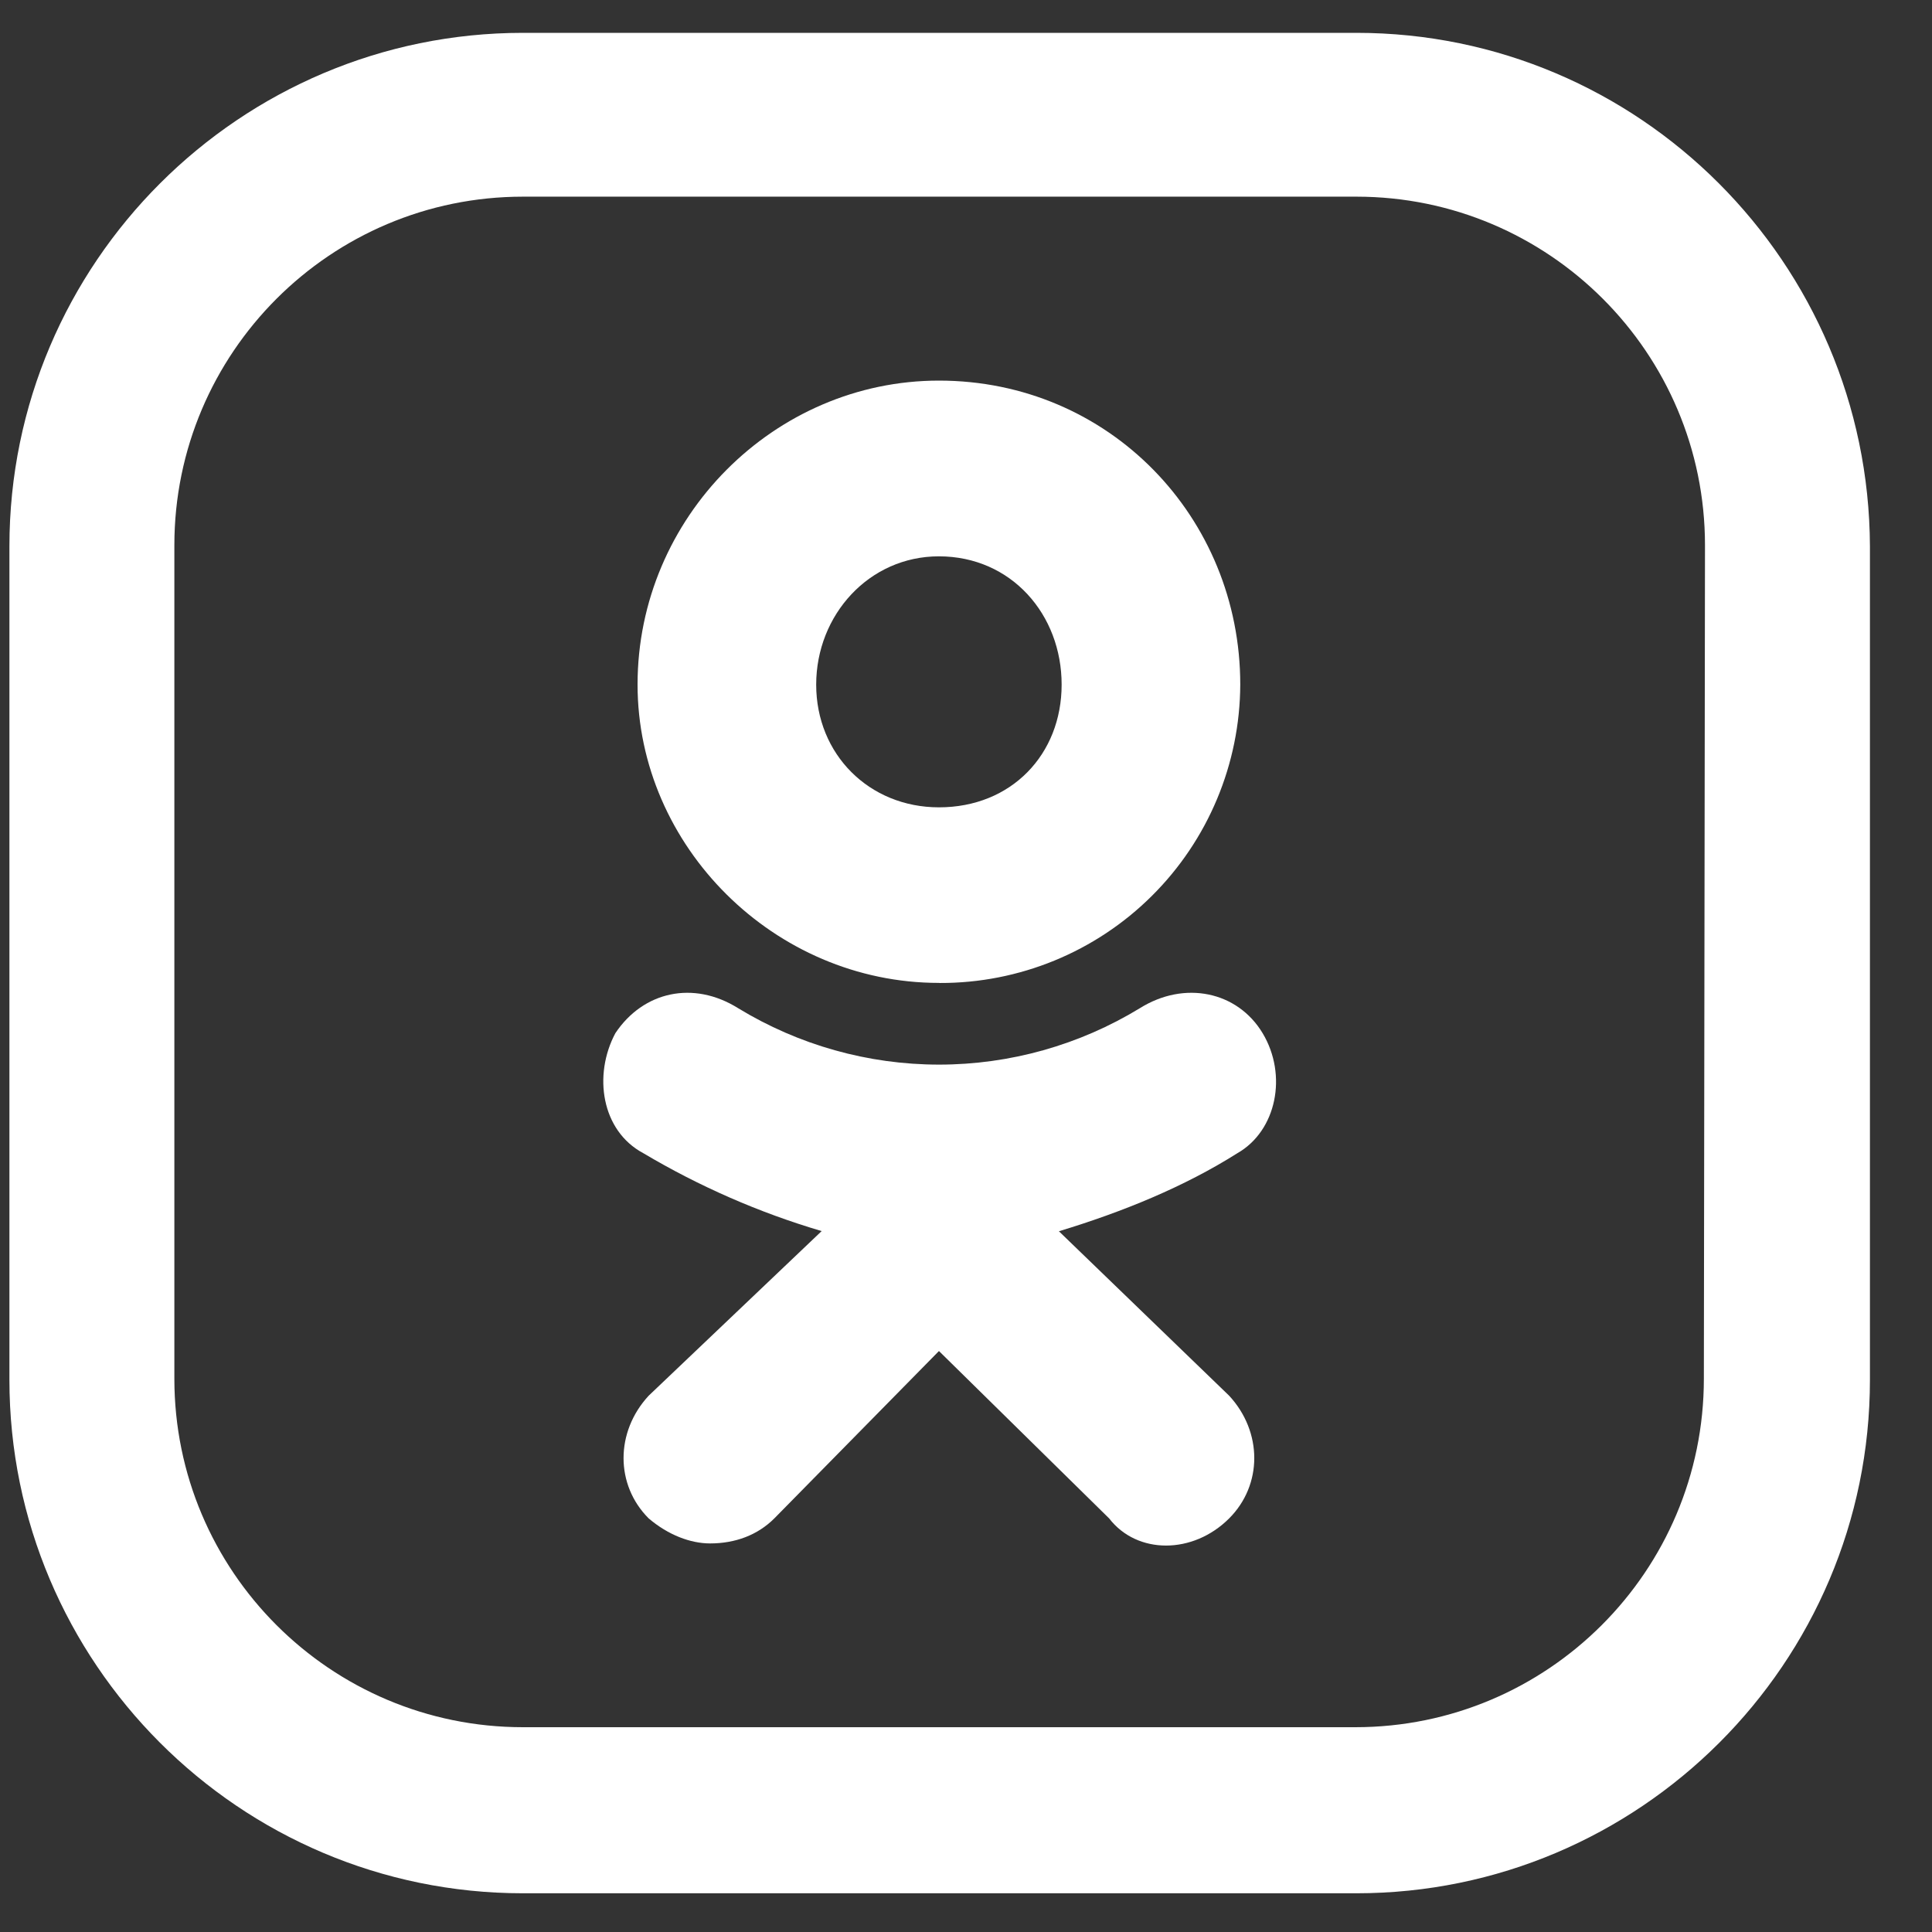 <?xml version="1.0" encoding="UTF-8"?> <svg xmlns="http://www.w3.org/2000/svg" width="24" height="24" viewBox="0 0 24 24" fill="none"><rect x="0" y="0" width="24" height="24" fill="#333333" stroke="none"/> <path d="M16.85 0.408H6.496C2.986 0.408 0.117 3.263 0.117 6.787V17.14C0.117 20.651 2.972 23.519 6.496 23.519H16.85C20.36 23.519 23.229 20.664 23.229 17.14V6.787C23.215 3.263 20.36 0.408 16.85 0.408ZM21.166 17.127C21.166 19.517 19.226 21.456 16.836 21.456H6.496C4.106 21.456 2.166 19.517 2.166 17.127V6.773C2.166 4.383 4.106 2.443 6.496 2.443H16.85C19.24 2.443 21.18 4.383 21.18 6.773L21.166 17.127Z" fill="white"></path> <path d="M11.663 12.21C9.619 12.21 7.92 10.513 7.92 8.504C7.92 6.426 9.619 4.728 11.664 4.728C13.778 4.728 15.407 6.425 15.407 8.504C15.403 9.49 15.008 10.435 14.308 11.13C13.609 11.825 12.662 12.214 11.675 12.211L11.663 12.21ZM11.663 6.911C10.797 6.911 10.139 7.638 10.139 8.505C10.139 9.37 10.797 10.029 11.664 10.029C12.565 10.029 13.188 9.37 13.188 8.505C13.189 7.637 12.565 6.911 11.663 6.911ZM13.153 15.294L15.269 17.338C15.685 17.788 15.685 18.446 15.269 18.862C14.819 19.312 14.125 19.312 13.778 18.862L11.664 16.783L9.619 18.862C9.411 19.07 9.133 19.173 8.821 19.173C8.578 19.173 8.301 19.069 8.058 18.862C7.642 18.446 7.642 17.788 8.058 17.338L10.207 15.293C9.431 15.064 8.686 14.738 7.991 14.325C7.47 14.047 7.367 13.355 7.644 12.835C7.991 12.315 8.614 12.177 9.169 12.524C9.921 12.982 10.784 13.225 11.665 13.225C12.545 13.225 13.409 12.982 14.16 12.524C14.715 12.177 15.373 12.315 15.685 12.835C15.997 13.355 15.858 14.047 15.372 14.325C14.714 14.741 13.952 15.053 13.154 15.295L13.153 15.294Z" fill="white"></path> </svg> 